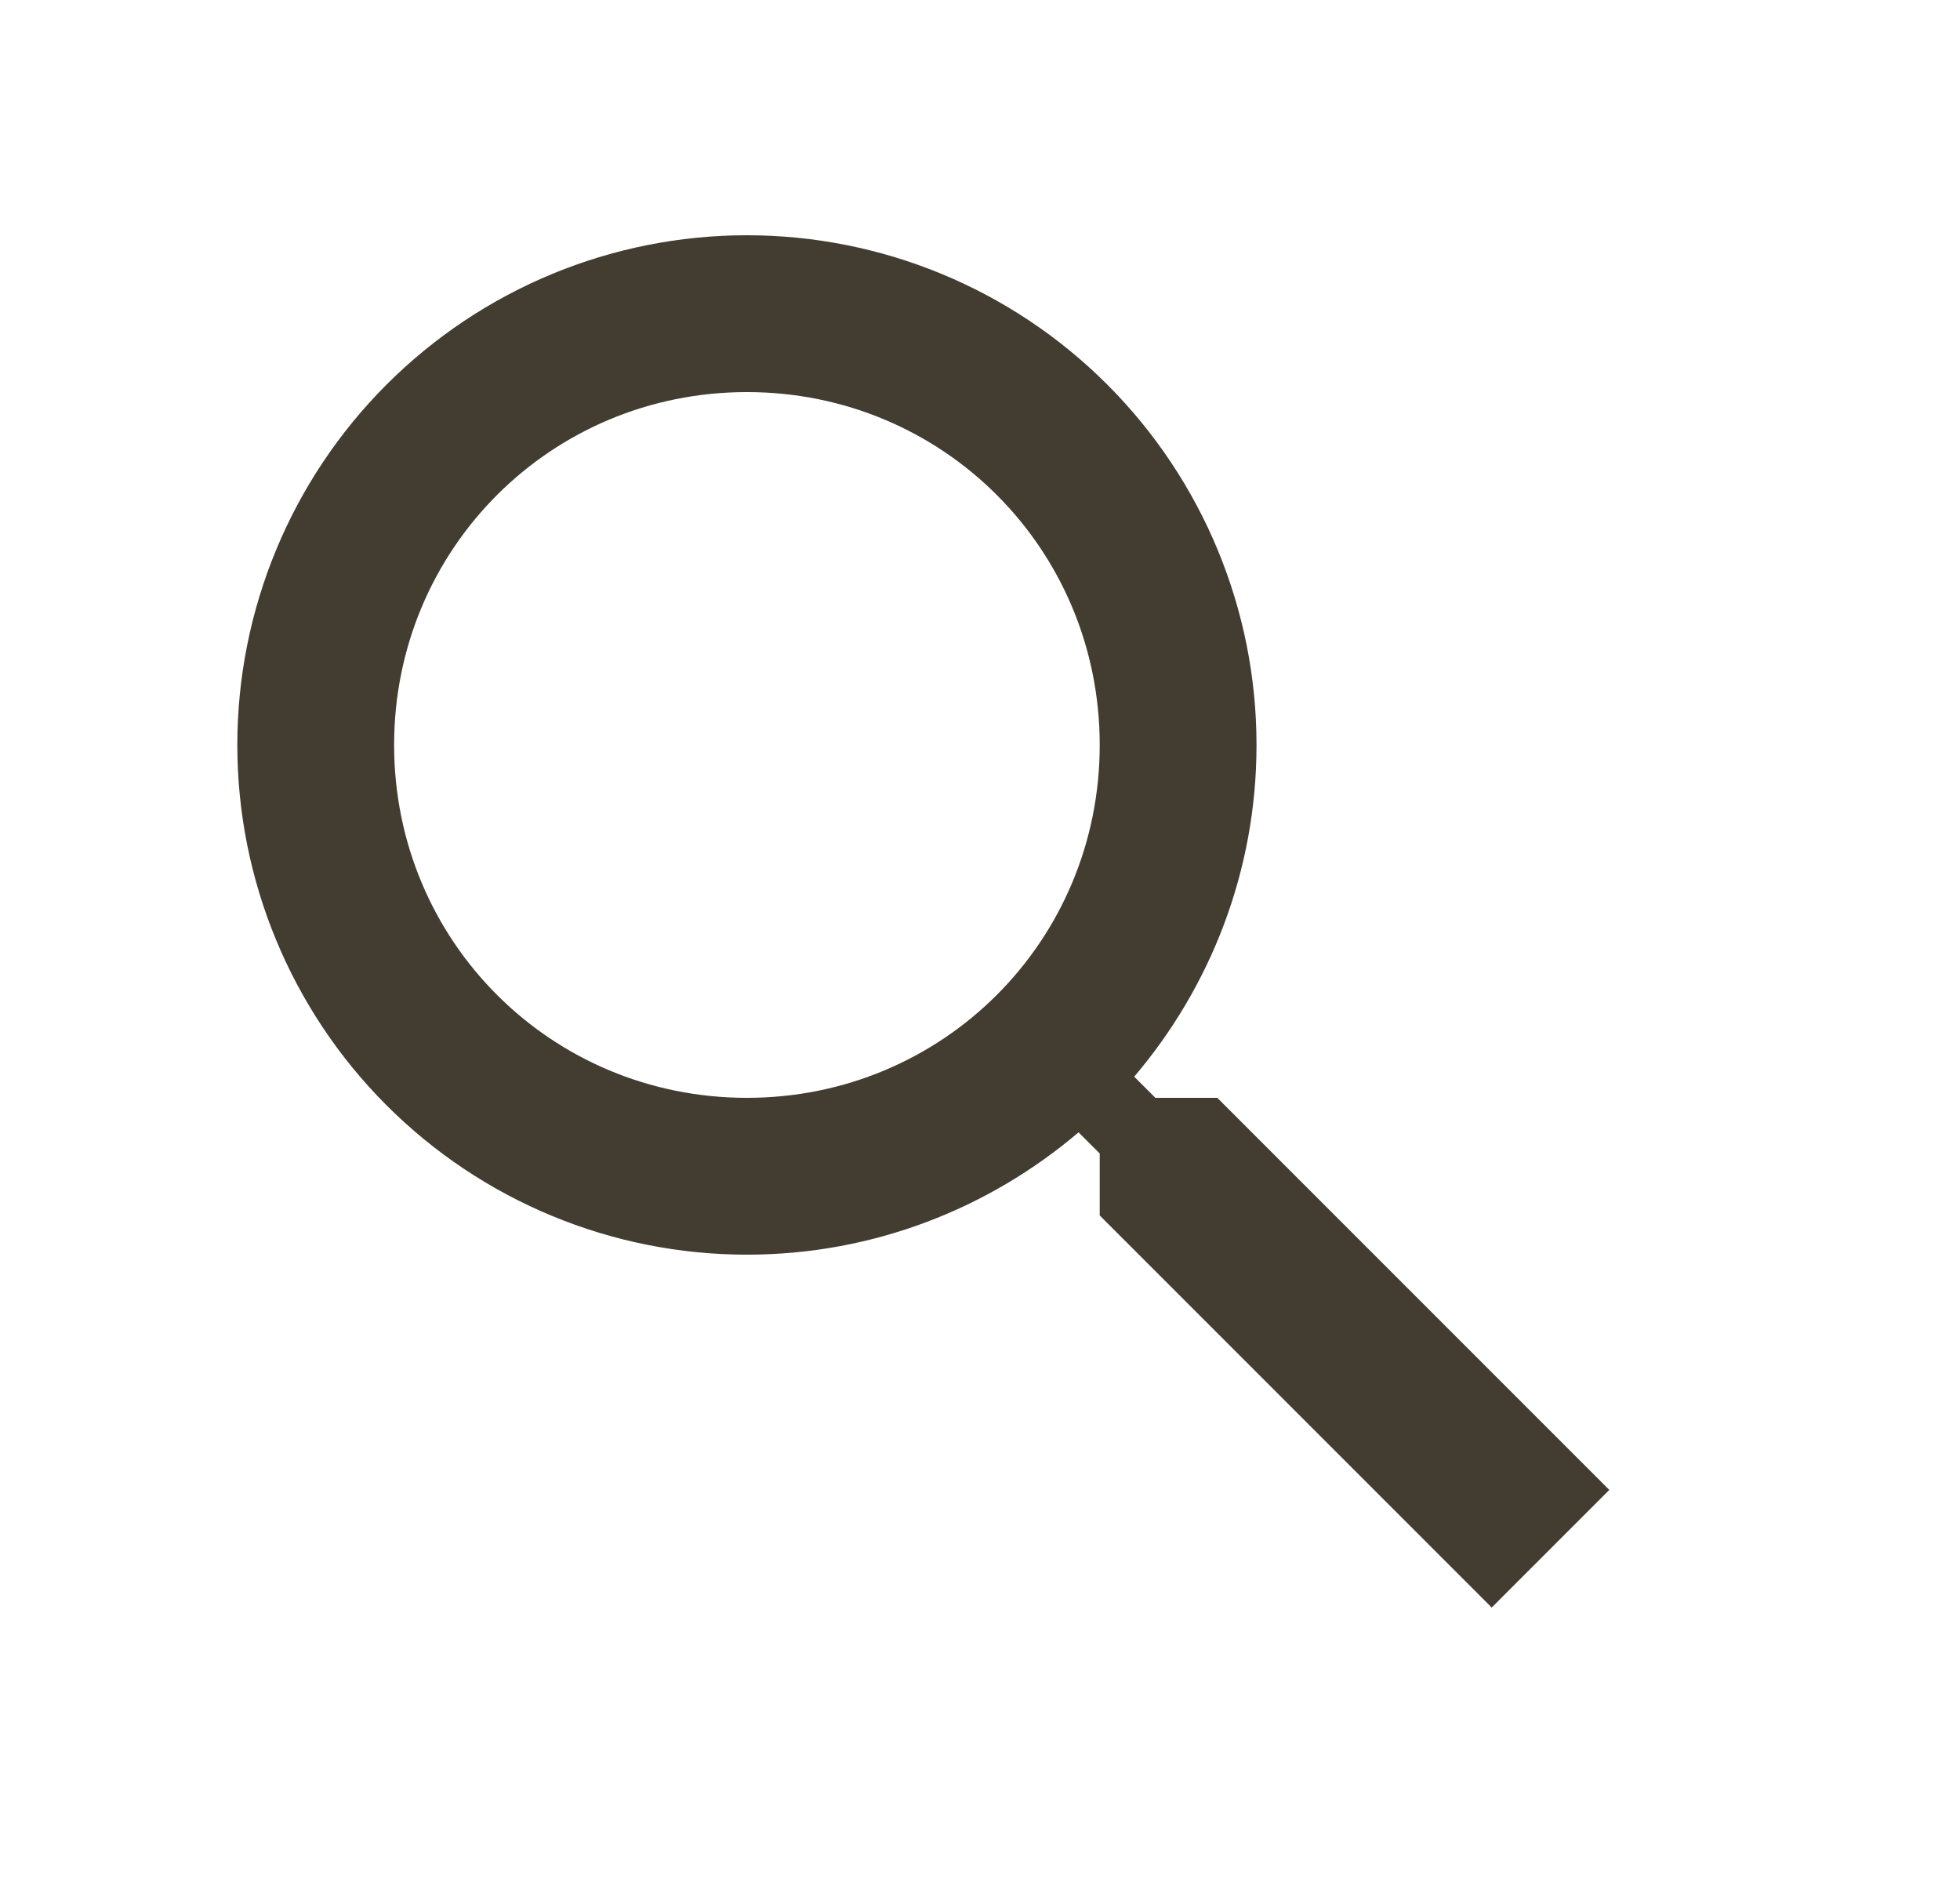 <svg width="25" height="24" viewBox="0 0 25 24" fill="none" xmlns="http://www.w3.org/2000/svg">
<path d="M9.527 3C11.251 3 12.905 3.685 14.123 4.904C15.342 6.123 16.027 7.776 16.027 9.5C16.027 11.11 15.437 12.59 14.467 13.73L14.737 14H15.527L20.527 19L19.027 20.5L14.027 15.5V14.71L13.757 14.44C12.617 15.41 11.137 16 9.527 16C7.803 16 6.15 15.315 4.931 14.096C3.712 12.877 3.027 11.224 3.027 9.5C3.027 7.776 3.712 6.123 4.931 4.904C6.15 3.685 7.803 3 9.527 3ZM9.527 5C7.027 5 5.027 7 5.027 9.5C5.027 12 7.027 14 9.527 14C12.027 14 14.027 12 14.027 9.5C14.027 7 12.027 5 9.527 5Z" fill="#433D31"/>
</svg>
